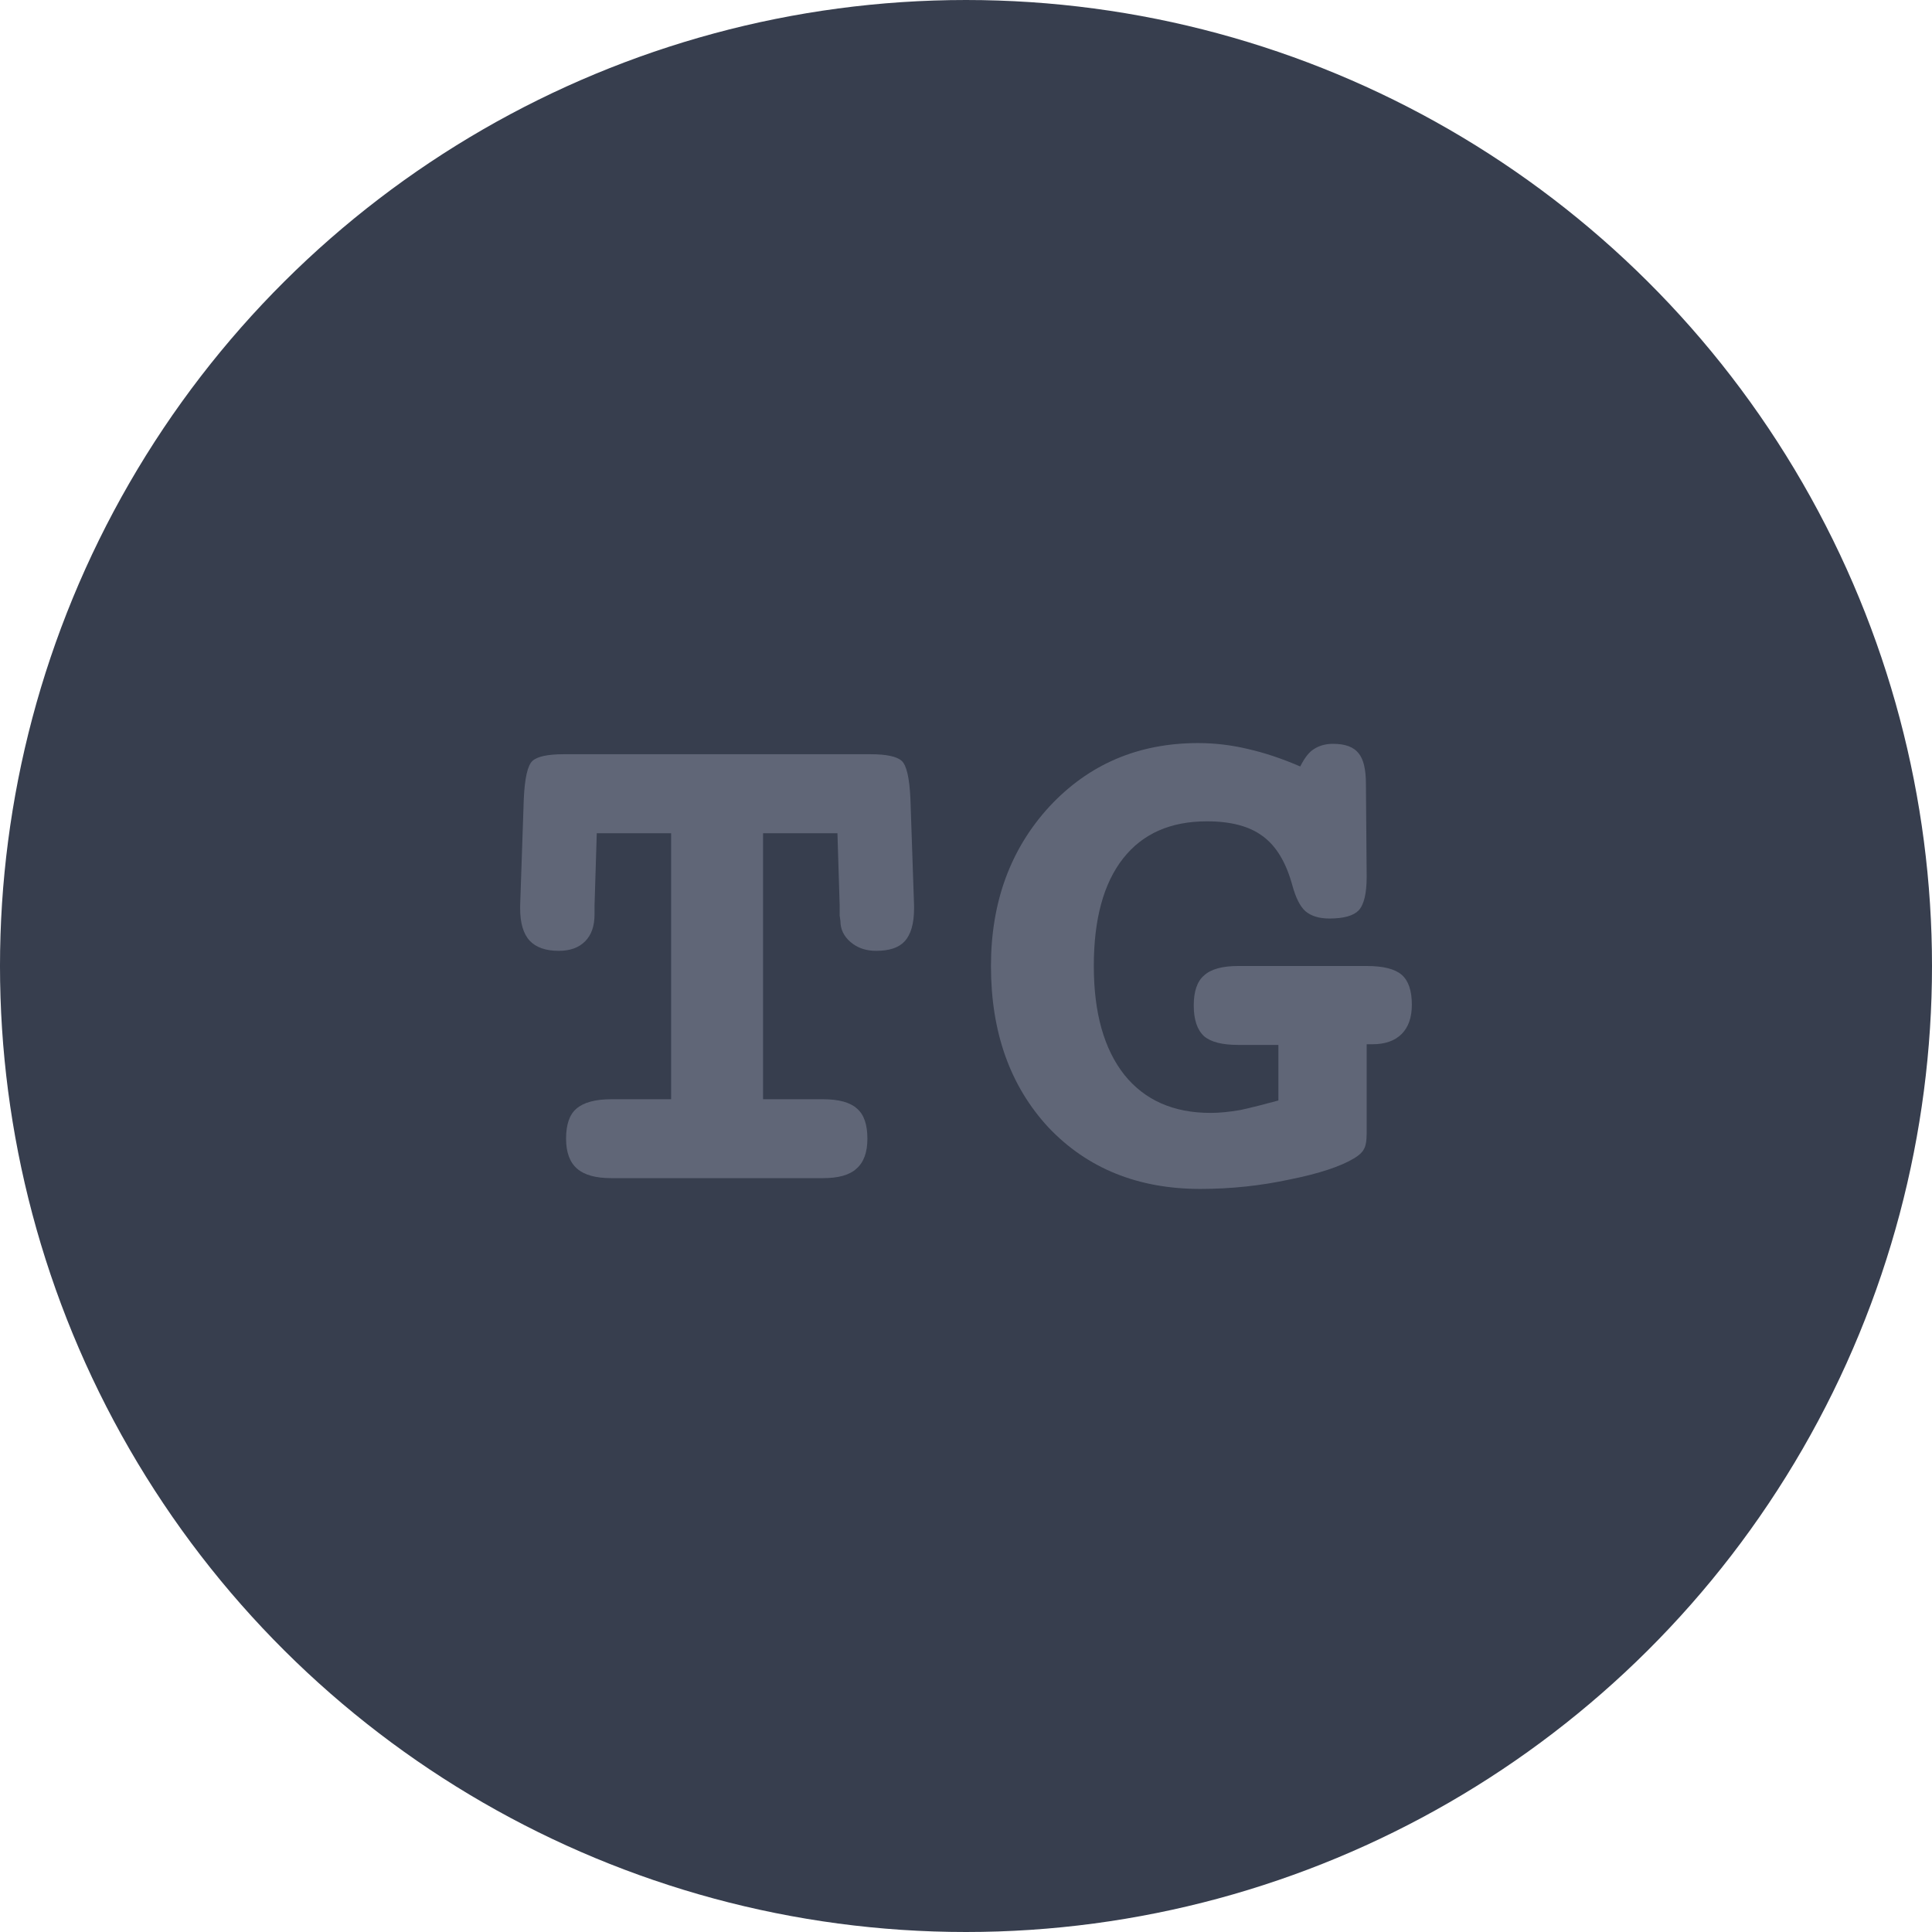 <?xml version="1.0" encoding="UTF-8"?> <svg xmlns="http://www.w3.org/2000/svg" width="26" height="26" viewBox="0 0 26 26" fill="none"><ellipse cx="13" cy="13" rx="13" ry="13" transform="rotate(-90 13 13)" fill="#373E4E"></ellipse><path opacity="0.7" d="M17.498 10.315C17.557 10.197 17.619 10.118 17.685 10.079C17.757 10.033 17.842 10.01 17.94 10.01C18.104 10.01 18.218 10.053 18.284 10.138C18.349 10.216 18.382 10.354 18.382 10.551L18.392 11.8C18.392 12.023 18.356 12.174 18.284 12.252C18.212 12.325 18.081 12.361 17.891 12.361C17.753 12.361 17.645 12.328 17.567 12.262C17.495 12.197 17.436 12.079 17.39 11.908C17.305 11.6 17.171 11.38 16.988 11.249C16.811 11.118 16.562 11.053 16.242 11.053C15.751 11.053 15.375 11.22 15.113 11.554C14.851 11.889 14.72 12.37 14.72 13C14.72 13.63 14.857 14.118 15.132 14.466C15.407 14.807 15.793 14.977 16.291 14.977C16.409 14.977 16.543 14.964 16.693 14.938C16.844 14.905 17.014 14.862 17.204 14.81V14.062H16.664C16.448 14.062 16.294 14.023 16.203 13.944C16.111 13.859 16.065 13.721 16.065 13.531C16.065 13.341 16.111 13.207 16.203 13.128C16.294 13.043 16.448 13 16.664 13H18.392C18.614 13 18.771 13.039 18.863 13.118C18.954 13.197 19 13.331 19 13.521C19 13.692 18.954 13.823 18.863 13.915C18.771 14.007 18.64 14.053 18.47 14.053H18.392V15.252C18.392 15.357 18.378 15.43 18.352 15.469C18.333 15.508 18.29 15.547 18.225 15.587C18.041 15.698 17.753 15.793 17.361 15.872C16.968 15.957 16.566 16 16.153 16C15.316 16 14.635 15.725 14.111 15.174C13.594 14.616 13.336 13.892 13.336 13C13.336 12.141 13.598 11.426 14.121 10.856C14.651 10.285 15.319 10 16.124 10C16.346 10 16.569 10.026 16.791 10.079C17.02 10.131 17.256 10.21 17.498 10.315Z" fill="#727889"></path><path opacity="0.7" d="M8.227 15.855C8.018 15.855 7.864 15.813 7.766 15.727C7.668 15.642 7.618 15.508 7.618 15.324C7.618 15.134 7.664 15 7.756 14.921C7.854 14.836 8.011 14.793 8.227 14.793H9.032V11.213H8.031L8.001 12.187V12.305C8.001 12.462 7.959 12.583 7.874 12.668C7.789 12.754 7.671 12.796 7.52 12.796C7.344 12.796 7.213 12.75 7.128 12.659C7.043 12.567 7 12.422 7 12.226V12.187L7.049 10.75C7.062 10.468 7.101 10.298 7.167 10.239C7.232 10.18 7.373 10.15 7.589 10.15H11.712C11.928 10.15 12.069 10.18 12.134 10.239C12.2 10.298 12.239 10.468 12.252 10.75L12.301 12.187V12.226C12.301 12.429 12.258 12.577 12.174 12.668C12.095 12.754 11.967 12.796 11.791 12.796C11.653 12.796 11.539 12.757 11.447 12.678C11.355 12.6 11.31 12.505 11.31 12.393C11.31 12.386 11.306 12.364 11.3 12.324C11.3 12.278 11.3 12.232 11.3 12.187L11.27 11.213H10.269V14.793H11.074C11.29 14.793 11.444 14.836 11.535 14.921C11.627 15 11.673 15.134 11.673 15.324C11.673 15.508 11.624 15.642 11.526 15.727C11.434 15.813 11.283 15.855 11.074 15.855H8.227Z" fill="#727889"></path></svg> 